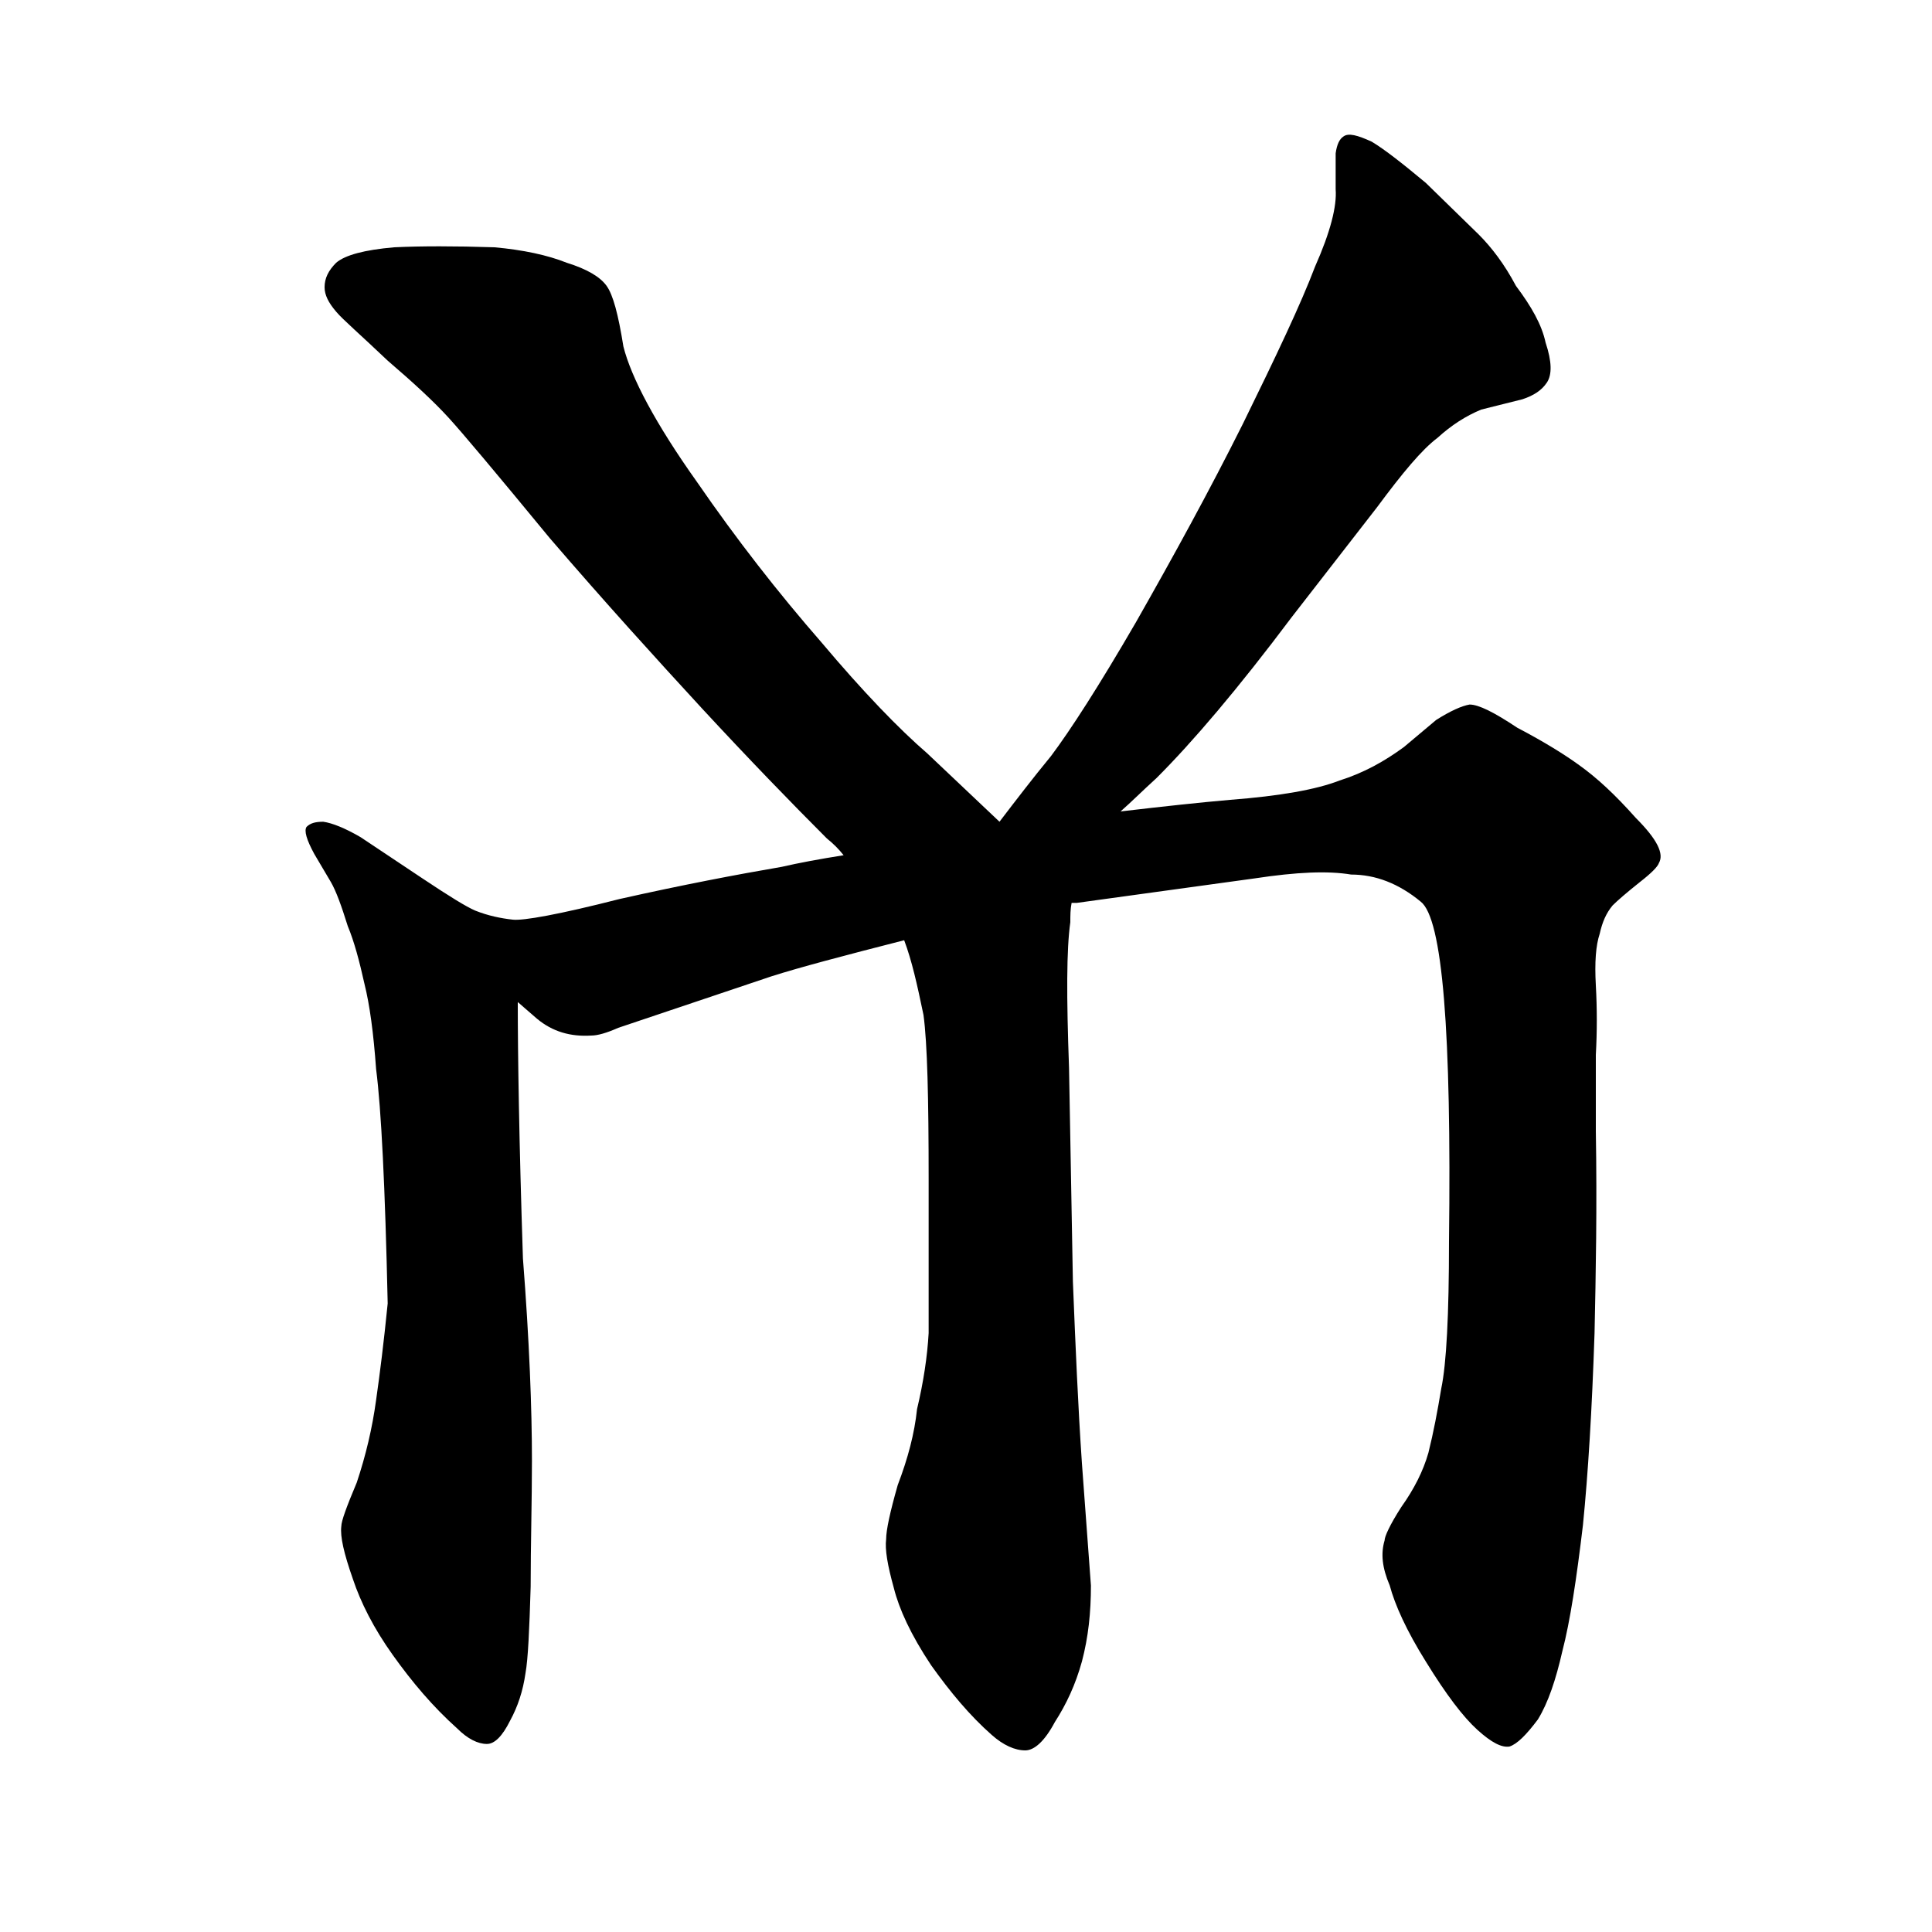 <?xml version="1.0" encoding="utf-8"?>
<!-- Generator: Adobe Illustrator 19.0.0, SVG Export Plug-In . SVG Version: 6.00 Build 0)  -->
<svg version="1.1" id="圖層_1" xmlns="http://www.w3.org/2000/svg" xmlns:xlink="http://www.w3.org/1999/xlink" x="0px" y="0px"
	 viewBox="45 -33.8 150 150" style="enable-background:new 45 -33.8 150 150;" xml:space="preserve">
<style type="text/css">
	.st0{enable-background:new    ;}
</style>
<g class="st0">
	<path d="M115.2,39.2c-4.7,1.2-8.1,2.1-10.3,2.8l-11.9,4c-0.9,0.4-1.6,0.6-2.1,0.6c-1.6,0.1-3-0.3-4.2-1.3L85.2,44
		c0,4.1,0.1,10.7,0.4,19.9c0.5,6.4,0.7,11.7,0.7,15.7c0,3.2-0.1,6.5-0.1,9.8c-0.1,3.3-0.2,5.6-0.4,6.7c-0.2,1.4-0.6,2.6-1.2,3.7
		c-0.6,1.2-1.2,1.8-1.8,1.8c-0.7,0-1.5-0.4-2.3-1.2c-1.9-1.7-3.5-3.6-5-5.7c-1.5-2.1-2.5-4.1-3.1-5.9c-0.7-2-1-3.3-0.9-4.1
		c0-0.4,0.4-1.5,1.2-3.4c0.7-2.1,1.2-4.2,1.5-6.4c0.3-2.1,0.6-4.5,0.9-7.5c-0.2-9.1-0.5-15.1-0.9-18.2c-0.2-2.8-0.5-5-0.9-6.6
		c-0.4-1.8-0.8-3.3-1.3-4.5c-0.5-1.6-0.9-2.7-1.3-3.4l-1.3-2.2c-0.6-1.1-0.8-1.8-0.6-2.1c0.3-0.3,0.7-0.4,1.3-0.4
		c0.7,0.1,1.7,0.5,2.9,1.2l4.8,3.2c2.1,1.4,3.4,2.2,4.1,2.5c1,0.4,2,0.6,2.9,0.7c0.8,0.1,3.6-0.4,8.3-1.6c4.9-1.1,9.1-1.9,12.6-2.5
		c1.3-0.3,2.9-0.6,4.8-0.9c-0.4-0.5-0.8-0.9-1.3-1.3c-2.7-2.7-6-6.1-9.7-10.1C96,17.4,92,13,87.7,8c-4.2-5.1-6.8-8.2-7.9-9.4
		c-1.1-1.2-2.6-2.6-4.7-4.4c-2.1-2-3.5-3.2-4-3.8c-0.6-0.7-0.9-1.3-0.9-1.9c0-0.7,0.3-1.3,0.9-1.9c0.7-0.6,2.2-1,4.5-1.2
		c2.1-0.1,4.7-0.1,7.8,0c2.2,0.2,4.1,0.6,5.6,1.2c1.6,0.5,2.6,1.1,3.1,1.8c0.5,0.7,0.9,2.2,1.3,4.7c0.6,2.4,2.5,6,5.7,10.5
		c3.1,4.5,6.3,8.6,9.7,12.5c3.2,3.8,6,6.7,8.2,8.6l5.6,5.3c1.3-1.7,2.6-3.4,4-5.1c1.5-2,3.7-5.4,6.6-10.4c2.9-5.1,5.7-10.2,8.3-15.4
		c2.6-5.3,4.5-9.3,5.6-12.2c1.2-2.7,1.7-4.7,1.6-6v-2.8c0.1-0.7,0.3-1.1,0.6-1.3c0.4-0.3,1.1-0.1,2.2,0.4c1,0.6,2.4,1.7,4.2,3.2
		l4.1,4c1,1,2,2.3,2.9,4c1.2,1.6,2,3,2.3,4.4c0.5,1.5,0.5,2.5,0.1,3.1c-0.4,0.6-1,1-1.9,1.3L160-2c-1.2,0.5-2.3,1.2-3.4,2.2
		c-1.2,0.9-2.7,2.7-4.7,5.4l-6.6,8.5c-4.2,5.6-7.7,9.7-10.5,12.5c-1.1,1-2,1.9-2.8,2.6c3.4-0.4,6.2-0.7,8.5-0.9
		c3.9-0.3,6.7-0.8,8.5-1.5c1.9-0.6,3.5-1.5,5-2.6l2.5-2.1c1.1-0.7,2-1.1,2.6-1.2c0.7,0,1.9,0.6,3.7,1.8c2.1,1.1,3.7,2.1,4.8,2.9
		c1.4,1,2.8,2.3,4.4,4.1c1.7,1.7,2.2,2.8,1.8,3.5c-0.1,0.3-0.6,0.8-1.5,1.5c-1,0.8-1.7,1.4-2.1,1.8c-0.5,0.6-0.8,1.3-1,2.2
		c-0.3,0.9-0.4,2.2-0.3,4c0.1,1.8,0.1,3.6,0,5.4V54c0.1,5.9,0,11.1-0.1,15.7c-0.2,6-0.5,10.9-0.9,14.9c-0.5,4.2-1,7.5-1.6,9.8
		c-0.5,2.2-1.1,4-1.9,5.3c-0.9,1.2-1.6,1.9-2.2,2.1c-0.6,0.1-1.4-0.3-2.5-1.3c-1.1-1-2.4-2.7-4-5.3c-1.5-2.4-2.4-4.4-2.8-5.9
		c-0.6-1.4-0.7-2.5-0.4-3.5c0-0.3,0.4-1.2,1.3-2.6c1-1.4,1.7-2.8,2.1-4.2c0.4-1.6,0.7-3.2,1-5c0.4-1.9,0.6-5.7,0.6-11.4
		c0.2-16.3-0.5-25.1-2.2-26.4c-1.7-1.4-3.5-2.1-5.4-2.1c-1.8-0.3-4.2-0.2-7.5,0.3l-13.8,1.9h-0.4c-0.1,0.5-0.1,1-0.1,1.5
		c-0.3,2.1-0.3,5.8-0.1,11.3l0.3,16.6c0.2,5,0.4,9.7,0.7,14.1l0.7,9.5c0,2.1-0.2,4-0.7,5.9c-0.5,1.8-1.2,3.3-2.1,4.7
		c-0.8,1.5-1.6,2.2-2.3,2.2c-0.8,0-1.7-0.4-2.6-1.2c-1.7-1.5-3.2-3.3-4.7-5.4c-1.6-2.4-2.5-4.4-2.9-6c-0.5-1.8-0.7-3-0.6-3.8
		c0-0.7,0.3-2.1,0.9-4.2c0.8-2.1,1.3-4,1.5-5.9c0.5-2.1,0.8-4.1,0.9-5.9v-12c0-6.2-0.1-10.5-0.4-12.7
		C116.2,42.6,115.8,40.8,115.2,39.2z"/>
</g>
</svg>
